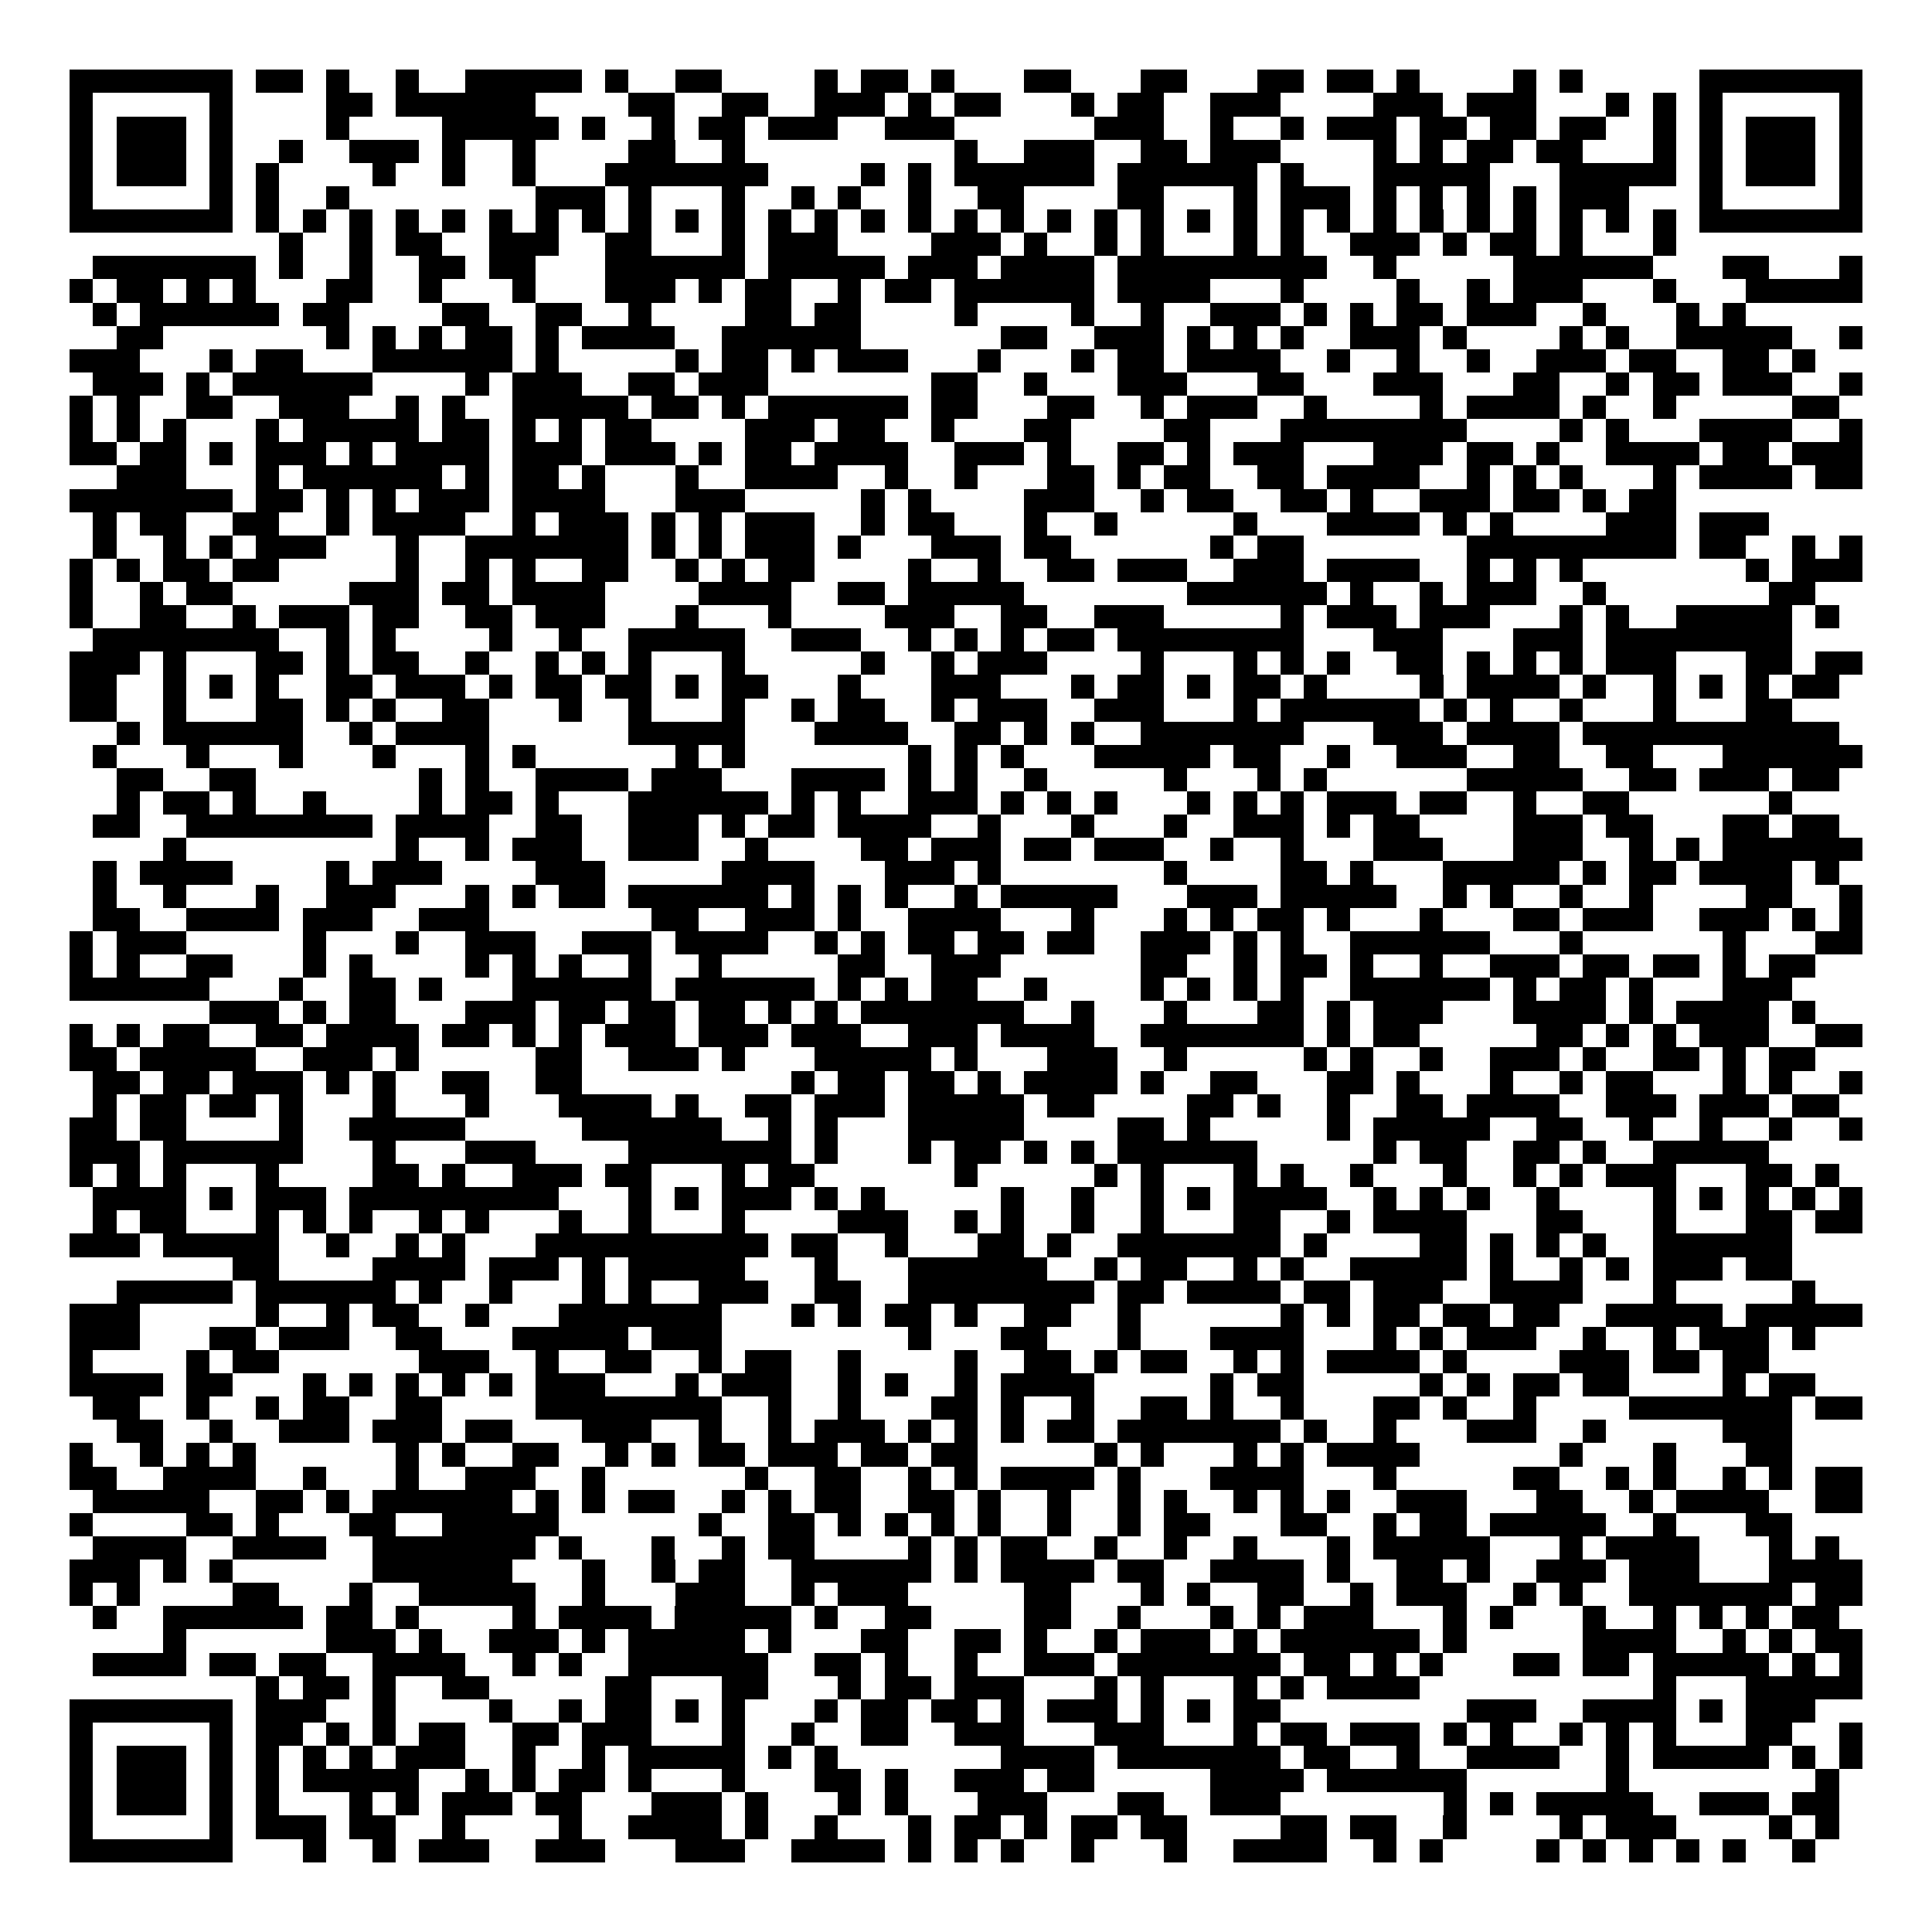 <svg xmlns="http://www.w3.org/2000/svg" width="176" height="176" viewBox="0 0 83 83" shape-rendering="crispEdges"><path fill="#ffffff" d="M0 0h83v83H0z"/><path stroke="#000000" d="M3 3.5h7m1 0h2m1 0h1m2 0h1m2 0h5m1 0h1m2 0h2m4 0h1m1 0h2m1 0h1m3 0h2m3 0h2m3 0h2m1 0h2m1 0h1m4 0h1m1 0h1m5 0h7M3 4.5h1m5 0h1m4 0h2m1 0h6m4 0h2m2 0h2m2 0h3m1 0h1m1 0h2m3 0h1m1 0h2m2 0h3m4 0h3m1 0h3m3 0h1m1 0h1m1 0h1m5 0h1M3 5.5h1m1 0h3m1 0h1m4 0h1m4 0h5m1 0h1m2 0h1m1 0h2m1 0h3m2 0h3m6 0h3m2 0h1m2 0h1m1 0h3m1 0h2m1 0h2m1 0h2m2 0h1m1 0h1m1 0h3m1 0h1M3 6.5h1m1 0h3m1 0h1m2 0h1m2 0h3m1 0h1m2 0h1m4 0h2m2 0h1m9 0h1m2 0h3m2 0h2m1 0h3m4 0h1m1 0h1m1 0h2m1 0h2m3 0h1m1 0h1m1 0h3m1 0h1M3 7.5h1m1 0h3m1 0h1m1 0h1m4 0h1m2 0h1m2 0h1m3 0h7m4 0h1m1 0h1m1 0h6m1 0h6m1 0h1m3 0h5m3 0h5m1 0h1m1 0h3m1 0h1M3 8.5h1m5 0h1m1 0h1m2 0h1m8 0h3m1 0h1m3 0h1m2 0h1m1 0h1m2 0h1m2 0h2m4 0h2m3 0h1m1 0h3m1 0h1m1 0h1m1 0h1m1 0h1m1 0h3m3 0h1m5 0h1M3 9.5h7m1 0h1m1 0h1m1 0h1m1 0h1m1 0h1m1 0h1m1 0h1m1 0h1m1 0h1m1 0h1m1 0h1m1 0h1m1 0h1m1 0h1m1 0h1m1 0h1m1 0h1m1 0h1m1 0h1m1 0h1m1 0h1m1 0h1m1 0h1m1 0h1m1 0h1m1 0h1m1 0h1m1 0h1m1 0h1m1 0h1m1 0h1m1 0h7M12 10.5h1m2 0h1m1 0h2m2 0h3m2 0h2m3 0h1m1 0h3m4 0h3m1 0h1m2 0h1m1 0h1m3 0h1m1 0h1m2 0h3m1 0h1m1 0h2m1 0h1m3 0h1M4 11.5h7m1 0h1m2 0h1m2 0h2m1 0h2m3 0h6m1 0h5m1 0h3m1 0h4m1 0h9m2 0h1m5 0h6m3 0h2m3 0h1M3 12.5h1m1 0h2m1 0h1m1 0h1m3 0h2m2 0h1m3 0h1m3 0h3m1 0h1m1 0h2m2 0h1m1 0h2m1 0h6m1 0h4m3 0h1m4 0h1m2 0h1m1 0h3m3 0h1m3 0h5M4 13.5h1m1 0h6m1 0h2m4 0h2m2 0h2m2 0h1m4 0h2m1 0h2m4 0h1m4 0h1m2 0h1m2 0h3m1 0h1m1 0h1m1 0h2m1 0h3m2 0h1m3 0h1m1 0h1M5 14.5h2m7 0h1m1 0h1m1 0h1m1 0h2m1 0h1m1 0h4m2 0h6m6 0h2m2 0h3m1 0h1m1 0h1m1 0h1m2 0h3m1 0h1m4 0h1m1 0h1m2 0h5m2 0h1M3 15.5h3m3 0h1m1 0h2m3 0h6m1 0h1m5 0h1m1 0h2m1 0h1m1 0h3m3 0h1m3 0h1m1 0h2m1 0h4m2 0h1m2 0h1m2 0h1m2 0h3m1 0h2m2 0h2m1 0h1M4 16.5h3m1 0h1m1 0h6m4 0h1m1 0h3m2 0h2m1 0h3m7 0h2m2 0h1m3 0h3m3 0h2m3 0h3m3 0h2m2 0h1m1 0h2m1 0h3m2 0h1M3 17.5h1m1 0h1m2 0h2m2 0h3m2 0h1m1 0h1m2 0h5m1 0h2m1 0h1m1 0h6m1 0h2m3 0h2m2 0h1m1 0h3m2 0h1m4 0h1m1 0h4m1 0h1m2 0h1m5 0h2M3 18.5h1m1 0h1m1 0h1m3 0h1m1 0h5m1 0h2m1 0h1m1 0h1m1 0h2m4 0h3m1 0h2m2 0h1m3 0h2m4 0h2m3 0h8m4 0h1m1 0h1m3 0h4m2 0h1M3 19.5h2m1 0h2m1 0h1m1 0h3m1 0h1m1 0h4m1 0h3m1 0h3m1 0h1m1 0h2m1 0h4m2 0h3m1 0h1m2 0h2m1 0h1m1 0h3m3 0h3m1 0h2m1 0h1m2 0h4m1 0h2m1 0h3M5 20.5h3m3 0h1m1 0h6m1 0h1m1 0h2m1 0h1m3 0h1m2 0h4m2 0h1m2 0h1m3 0h2m1 0h1m1 0h2m2 0h2m1 0h4m2 0h1m1 0h1m1 0h1m3 0h1m1 0h4m1 0h2M3 21.5h7m1 0h2m1 0h1m1 0h1m1 0h3m1 0h4m3 0h3m5 0h1m1 0h1m4 0h3m2 0h1m1 0h2m2 0h2m1 0h1m2 0h3m1 0h2m1 0h1m1 0h2M4 22.5h1m1 0h2m2 0h2m2 0h1m1 0h4m2 0h1m1 0h3m1 0h1m1 0h1m1 0h3m2 0h1m1 0h2m3 0h1m2 0h1m5 0h1m3 0h4m1 0h1m1 0h1m4 0h3m1 0h3M4 23.5h1m2 0h1m1 0h1m1 0h3m3 0h1m2 0h7m1 0h1m1 0h1m1 0h3m1 0h1m3 0h3m1 0h2m6 0h1m1 0h2m7 0h9m1 0h2m2 0h1m1 0h1M3 24.5h1m1 0h1m1 0h2m1 0h2m5 0h1m2 0h1m1 0h1m2 0h2m2 0h1m1 0h1m1 0h2m4 0h1m2 0h1m2 0h2m1 0h3m2 0h3m1 0h4m2 0h1m1 0h1m1 0h1m7 0h1m1 0h3M3 25.5h1m2 0h1m1 0h2m5 0h3m1 0h2m1 0h4m4 0h4m2 0h2m1 0h5m7 0h6m1 0h1m2 0h1m1 0h3m2 0h1m7 0h2M3 26.5h1m2 0h2m2 0h1m1 0h3m1 0h2m2 0h2m1 0h3m3 0h1m3 0h1m4 0h3m2 0h2m2 0h3m5 0h1m1 0h3m1 0h3m3 0h1m1 0h1m2 0h5m1 0h1M4 27.5h8m2 0h1m1 0h1m4 0h1m2 0h1m2 0h5m2 0h3m2 0h1m1 0h1m1 0h1m1 0h2m1 0h8m3 0h3m3 0h3m1 0h8M3 28.5h3m1 0h1m3 0h2m1 0h1m1 0h2m2 0h1m2 0h1m1 0h1m1 0h1m3 0h1m5 0h1m2 0h1m1 0h3m4 0h1m3 0h1m1 0h1m1 0h1m2 0h2m1 0h1m1 0h1m1 0h1m1 0h3m3 0h2m1 0h2M3 29.5h2m2 0h1m1 0h1m1 0h1m2 0h2m1 0h3m1 0h1m1 0h2m1 0h2m1 0h1m1 0h2m3 0h1m3 0h3m3 0h1m1 0h2m1 0h1m1 0h2m1 0h1m4 0h1m1 0h4m1 0h1m2 0h1m1 0h1m1 0h1m1 0h2M3 30.5h2m2 0h1m3 0h2m1 0h1m1 0h1m2 0h2m3 0h1m2 0h1m3 0h1m2 0h1m1 0h2m2 0h1m1 0h3m2 0h3m3 0h1m1 0h6m1 0h1m1 0h1m2 0h1m3 0h1m3 0h2M5 31.5h1m1 0h6m2 0h1m1 0h4m6 0h5m3 0h4m2 0h2m1 0h1m1 0h1m2 0h7m3 0h3m1 0h4m1 0h11M4 32.5h1m3 0h1m3 0h1m3 0h1m3 0h1m1 0h1m6 0h1m1 0h1m7 0h1m1 0h1m1 0h1m3 0h5m1 0h2m2 0h1m2 0h3m2 0h2m2 0h2m3 0h6M5 33.5h2m2 0h2m7 0h1m1 0h1m2 0h4m1 0h3m3 0h4m1 0h1m1 0h1m2 0h1m5 0h1m3 0h1m1 0h1m6 0h5m2 0h2m1 0h3m1 0h2M5 34.5h1m1 0h2m1 0h1m2 0h1m4 0h1m1 0h2m1 0h1m3 0h6m1 0h1m1 0h1m2 0h3m1 0h1m1 0h1m1 0h1m3 0h1m1 0h1m1 0h1m1 0h3m1 0h2m2 0h1m2 0h2m6 0h1M4 35.5h2m2 0h8m1 0h4m2 0h2m2 0h3m1 0h1m1 0h2m1 0h4m2 0h1m3 0h1m3 0h1m2 0h3m1 0h1m1 0h2m4 0h3m1 0h2m3 0h2m1 0h2M7 36.5h1m9 0h1m2 0h1m1 0h3m2 0h3m2 0h1m4 0h2m1 0h3m1 0h2m1 0h3m2 0h1m2 0h1m3 0h3m3 0h3m2 0h1m1 0h1m1 0h6M4 37.5h1m1 0h4m4 0h1m1 0h3m4 0h3m5 0h4m3 0h3m1 0h1m7 0h1m4 0h2m1 0h1m3 0h5m1 0h1m1 0h2m1 0h4m1 0h1M4 38.5h1m2 0h1m3 0h1m2 0h3m3 0h1m1 0h1m1 0h2m1 0h6m1 0h1m1 0h1m1 0h1m2 0h1m1 0h5m3 0h3m1 0h5m2 0h1m1 0h1m2 0h1m2 0h1m4 0h2m2 0h1M4 39.5h2m2 0h4m1 0h3m2 0h3m7 0h2m2 0h3m1 0h1m2 0h4m3 0h1m3 0h1m1 0h1m1 0h2m1 0h1m3 0h1m3 0h2m1 0h3m2 0h3m1 0h1m1 0h1M3 40.5h1m1 0h3m5 0h1m3 0h1m2 0h3m2 0h3m1 0h4m2 0h1m1 0h1m1 0h2m1 0h2m1 0h2m2 0h3m1 0h1m1 0h1m2 0h6m3 0h1m6 0h1m3 0h2M3 41.5h1m1 0h1m2 0h2m3 0h1m1 0h1m4 0h1m1 0h1m1 0h1m2 0h1m2 0h1m5 0h2m2 0h3m6 0h2m2 0h1m1 0h2m1 0h1m2 0h1m2 0h3m1 0h2m1 0h2m1 0h1m1 0h2M3 42.5h6m3 0h1m2 0h2m1 0h1m3 0h6m1 0h6m1 0h1m1 0h1m1 0h2m2 0h1m4 0h1m1 0h1m1 0h1m1 0h1m2 0h6m1 0h1m1 0h2m1 0h1m3 0h3M9 43.5h3m1 0h1m1 0h2m3 0h3m1 0h2m1 0h2m1 0h2m1 0h1m1 0h1m1 0h7m2 0h1m3 0h1m3 0h2m1 0h1m1 0h3m3 0h4m1 0h1m1 0h4m1 0h1M3 44.5h1m1 0h1m1 0h2m2 0h2m1 0h4m1 0h2m1 0h1m1 0h1m1 0h3m1 0h3m1 0h3m2 0h3m1 0h4m2 0h7m1 0h1m1 0h2m5 0h2m1 0h1m1 0h1m1 0h3m2 0h2M3 45.5h2m1 0h5m2 0h3m1 0h1m5 0h2m2 0h3m1 0h1m3 0h5m1 0h1m3 0h3m2 0h1m5 0h1m1 0h1m2 0h1m2 0h3m1 0h1m2 0h2m1 0h1m1 0h2M4 46.5h2m1 0h2m1 0h3m1 0h1m1 0h1m2 0h2m2 0h2m9 0h1m1 0h2m1 0h2m1 0h1m1 0h4m1 0h1m2 0h2m3 0h2m1 0h1m3 0h1m2 0h1m1 0h2m3 0h1m1 0h1m2 0h1M4 47.5h1m1 0h2m1 0h2m1 0h1m3 0h1m3 0h1m3 0h4m1 0h1m2 0h2m1 0h3m1 0h5m1 0h2m4 0h2m1 0h1m2 0h1m2 0h2m1 0h4m2 0h3m1 0h3m1 0h2M3 48.5h2m1 0h2m4 0h1m2 0h5m5 0h6m2 0h1m1 0h1m3 0h5m4 0h2m1 0h1m5 0h1m1 0h5m2 0h2m2 0h1m2 0h1m2 0h1m2 0h1M3 49.5h3m1 0h6m3 0h1m3 0h3m4 0h7m1 0h1m3 0h1m1 0h2m1 0h1m1 0h1m1 0h6m5 0h1m1 0h2m2 0h2m1 0h1m2 0h5M3 50.5h1m1 0h1m1 0h1m3 0h1m4 0h2m1 0h1m2 0h3m1 0h2m3 0h1m1 0h2m6 0h1m5 0h1m1 0h1m3 0h1m1 0h1m2 0h1m3 0h1m2 0h1m1 0h1m1 0h3m3 0h2m1 0h1M4 51.5h4m1 0h1m1 0h3m1 0h9m3 0h1m1 0h1m1 0h3m1 0h1m1 0h1m5 0h1m2 0h1m2 0h1m1 0h1m1 0h4m2 0h1m1 0h1m1 0h1m2 0h1m4 0h1m1 0h1m1 0h1m1 0h1m1 0h1M4 52.5h1m1 0h2m3 0h1m1 0h1m1 0h1m2 0h1m1 0h1m3 0h1m2 0h1m3 0h1m4 0h3m2 0h1m1 0h1m2 0h1m2 0h1m3 0h2m2 0h1m1 0h4m3 0h2m3 0h1m3 0h2m1 0h2M3 53.5h3m1 0h5m2 0h1m2 0h1m1 0h1m3 0h10m1 0h2m2 0h1m3 0h2m1 0h1m2 0h7m1 0h1m4 0h2m1 0h1m1 0h1m1 0h1m2 0h6M10 54.5h2m4 0h4m1 0h3m1 0h1m1 0h5m3 0h1m3 0h6m2 0h1m1 0h2m2 0h1m1 0h1m2 0h5m1 0h1m2 0h1m1 0h1m1 0h3m1 0h2M5 55.5h5m1 0h6m1 0h1m2 0h1m3 0h1m1 0h1m2 0h3m2 0h2m2 0h8m1 0h2m1 0h4m1 0h2m1 0h3m2 0h4m3 0h1m5 0h1M3 56.5h3m5 0h1m2 0h1m1 0h2m2 0h1m3 0h7m3 0h1m1 0h1m1 0h2m1 0h1m2 0h2m2 0h1m6 0h1m1 0h1m1 0h2m1 0h2m1 0h2m2 0h5m1 0h5M3 57.5h3m3 0h2m1 0h3m2 0h2m3 0h5m1 0h3m8 0h1m3 0h2m3 0h1m3 0h4m3 0h1m1 0h1m1 0h3m2 0h1m2 0h1m1 0h3m1 0h1M3 58.5h1m4 0h1m1 0h2m6 0h3m2 0h1m2 0h2m2 0h1m1 0h2m2 0h1m4 0h1m2 0h2m1 0h1m1 0h2m2 0h1m1 0h1m1 0h4m1 0h1m4 0h3m1 0h2m1 0h2M3 59.5h4m1 0h2m3 0h1m1 0h1m1 0h1m1 0h1m1 0h1m1 0h3m3 0h1m1 0h3m2 0h1m1 0h1m2 0h1m1 0h4m5 0h1m1 0h2m5 0h1m1 0h1m1 0h2m1 0h2m4 0h1m1 0h2M4 60.5h2m2 0h1m2 0h1m1 0h2m2 0h2m4 0h8m2 0h1m2 0h1m3 0h2m1 0h1m2 0h1m2 0h2m1 0h1m2 0h1m3 0h2m1 0h1m2 0h1m4 0h7m1 0h2M5 61.5h2m2 0h1m2 0h3m1 0h3m1 0h2m3 0h3m2 0h1m2 0h1m1 0h3m1 0h1m1 0h1m1 0h1m1 0h2m1 0h7m1 0h1m2 0h1m3 0h3m2 0h1m5 0h3M3 62.5h1m2 0h1m1 0h1m1 0h1m6 0h1m1 0h1m2 0h2m2 0h1m1 0h1m1 0h2m1 0h3m1 0h2m1 0h2m5 0h1m1 0h1m3 0h1m1 0h1m1 0h4m6 0h1m3 0h1m3 0h2M3 63.5h2m2 0h4m2 0h1m3 0h1m2 0h3m2 0h1m6 0h1m2 0h2m2 0h1m1 0h1m1 0h4m1 0h1m3 0h4m3 0h1m5 0h2m2 0h1m1 0h1m2 0h1m1 0h1m1 0h2M4 64.5h5m2 0h2m1 0h1m1 0h6m1 0h1m1 0h1m1 0h2m2 0h1m1 0h1m1 0h2m2 0h2m1 0h1m2 0h1m2 0h1m1 0h1m2 0h1m1 0h1m1 0h1m2 0h3m3 0h2m2 0h1m1 0h4m2 0h2M3 65.5h1m4 0h2m1 0h1m3 0h2m2 0h5m6 0h1m2 0h2m1 0h1m1 0h1m1 0h1m1 0h1m2 0h1m2 0h1m1 0h2m3 0h2m2 0h1m1 0h2m1 0h5m2 0h1m3 0h2M4 66.5h4m2 0h4m2 0h7m1 0h1m3 0h1m2 0h1m1 0h2m4 0h1m1 0h1m1 0h2m2 0h1m2 0h1m2 0h1m3 0h1m1 0h5m3 0h1m1 0h4m3 0h1m1 0h1M3 67.5h3m1 0h1m1 0h1m6 0h6m3 0h1m2 0h1m1 0h2m2 0h6m1 0h1m1 0h4m1 0h2m2 0h4m1 0h1m2 0h2m1 0h1m2 0h3m1 0h3m3 0h4M3 68.5h1m1 0h1m4 0h2m3 0h1m2 0h5m2 0h1m3 0h3m2 0h1m1 0h3m5 0h2m3 0h1m1 0h1m2 0h2m2 0h1m1 0h3m2 0h1m1 0h1m2 0h7m1 0h2M4 69.5h1m2 0h6m1 0h2m1 0h1m4 0h1m1 0h4m1 0h5m1 0h1m2 0h2m4 0h2m2 0h1m3 0h1m1 0h1m1 0h3m3 0h1m1 0h1m3 0h1m2 0h1m1 0h1m1 0h1m1 0h2M7 70.5h1m6 0h3m1 0h1m2 0h3m1 0h1m1 0h5m1 0h1m3 0h2m2 0h2m1 0h1m2 0h1m1 0h3m1 0h1m1 0h6m1 0h1m5 0h4m2 0h1m1 0h1m1 0h2M4 71.5h4m1 0h2m1 0h2m2 0h4m2 0h1m1 0h1m2 0h6m2 0h2m1 0h1m2 0h1m2 0h3m1 0h7m1 0h2m1 0h1m1 0h1m3 0h2m1 0h2m1 0h5m1 0h1m1 0h1M11 72.5h1m1 0h2m1 0h1m2 0h2m5 0h2m3 0h2m3 0h1m1 0h2m1 0h3m3 0h1m1 0h1m3 0h1m1 0h1m1 0h4m10 0h1m3 0h5M3 73.5h7m1 0h3m2 0h1m4 0h1m2 0h1m1 0h2m1 0h1m1 0h1m3 0h1m1 0h2m1 0h2m1 0h1m1 0h3m1 0h1m1 0h1m1 0h2m8 0h3m2 0h4m1 0h1m1 0h3M3 74.5h1m5 0h1m1 0h2m1 0h1m1 0h1m1 0h2m2 0h2m1 0h3m3 0h1m2 0h1m2 0h2m2 0h3m3 0h3m3 0h1m1 0h2m1 0h3m1 0h1m1 0h1m2 0h1m1 0h1m1 0h1m3 0h2m2 0h1M3 75.5h1m1 0h3m1 0h1m1 0h1m1 0h1m1 0h1m1 0h3m2 0h1m2 0h1m1 0h5m1 0h1m1 0h1m7 0h4m1 0h7m1 0h2m2 0h1m2 0h4m2 0h1m1 0h5m1 0h1m1 0h1M3 76.5h1m1 0h3m1 0h1m1 0h1m1 0h5m2 0h1m1 0h1m1 0h2m1 0h1m3 0h1m3 0h2m1 0h1m2 0h3m1 0h2m5 0h4m1 0h6m6 0h1m8 0h1M3 77.5h1m1 0h3m1 0h1m1 0h1m3 0h1m1 0h1m1 0h3m1 0h2m3 0h3m1 0h1m3 0h1m1 0h1m3 0h3m3 0h2m2 0h3m7 0h1m1 0h1m1 0h5m2 0h3m1 0h2M3 78.5h1m5 0h1m1 0h3m1 0h2m2 0h1m4 0h1m2 0h4m1 0h1m2 0h1m3 0h1m1 0h2m1 0h1m1 0h2m1 0h2m4 0h2m1 0h2m2 0h1m4 0h1m1 0h3m4 0h1m1 0h1M3 79.5h7m3 0h1m2 0h1m1 0h3m2 0h3m3 0h3m2 0h4m1 0h1m1 0h1m1 0h1m2 0h1m3 0h1m2 0h4m2 0h1m1 0h1m4 0h1m1 0h1m1 0h1m1 0h1m1 0h1m2 0h1"/></svg>
